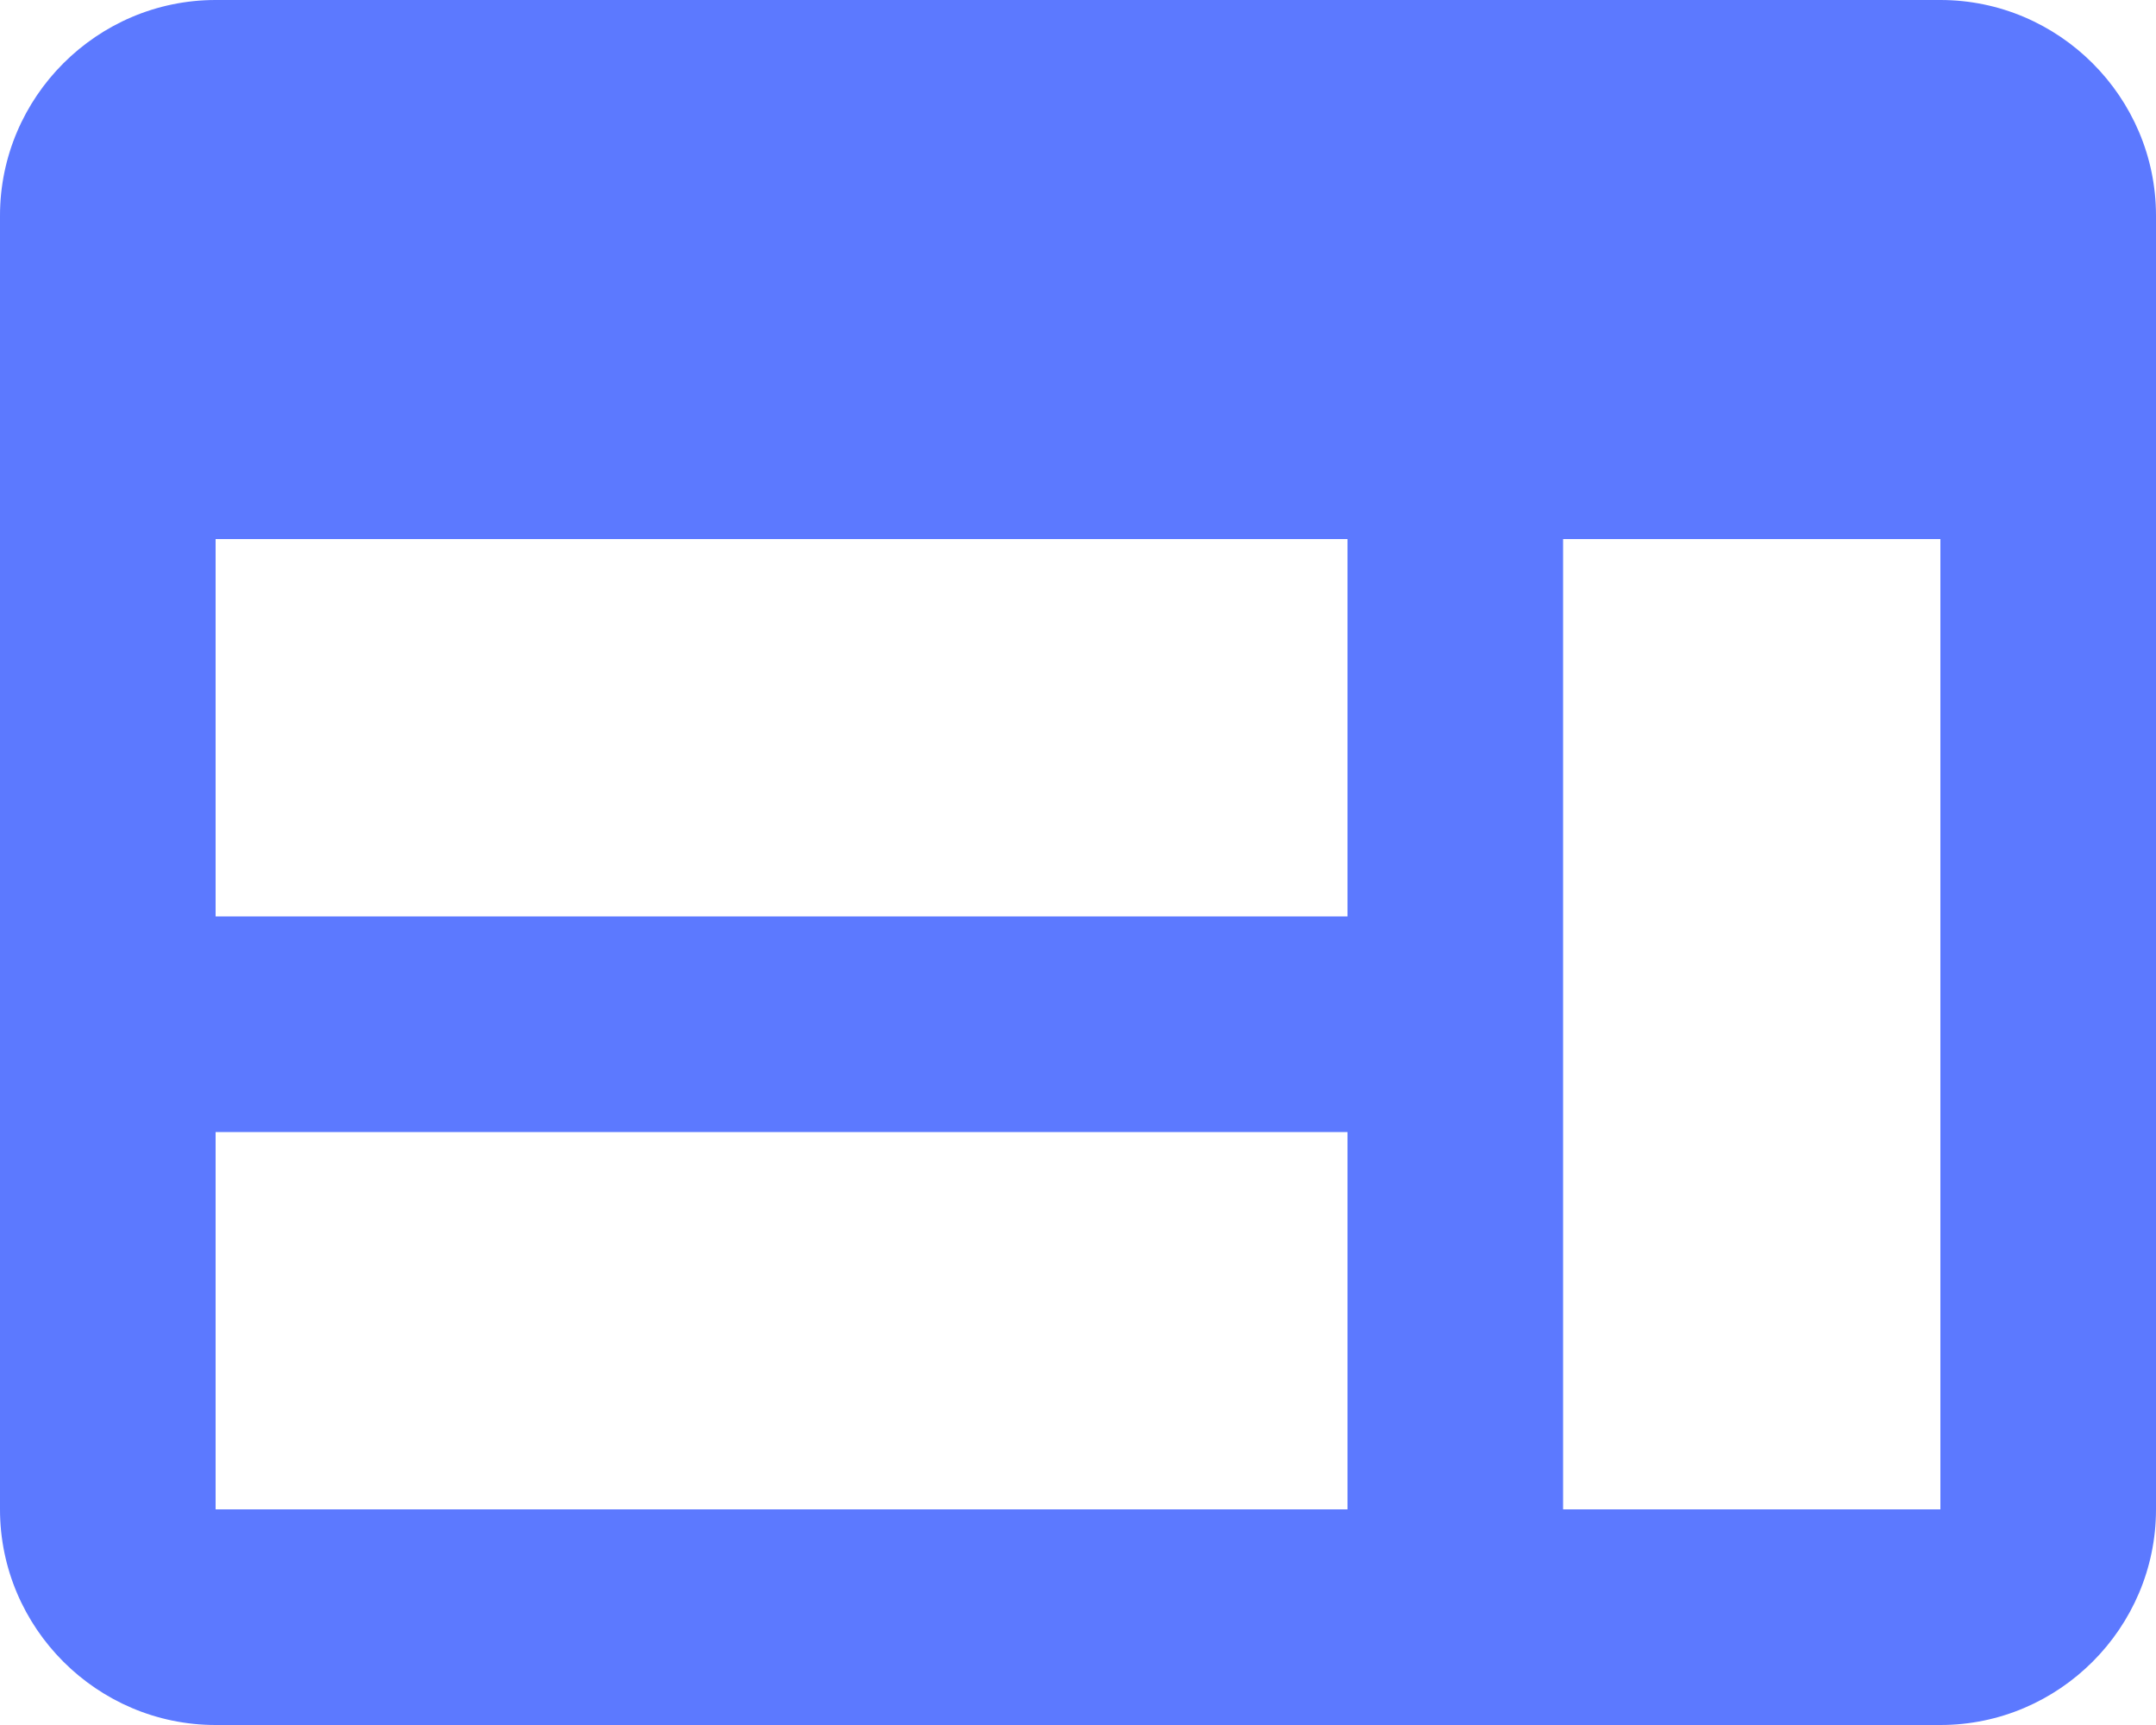 <?xml version="1.0" encoding="utf-8"?>
<!-- Generator: Adobe Illustrator 25.2.1, SVG Export Plug-In . SVG Version: 6.00 Build 0)  -->
<svg version="1.1" id="Layer_1" xmlns="http://www.w3.org/2000/svg" xmlns:xlink="http://www.w3.org/1999/xlink" x="0px" y="0px"
	 viewBox="0 0 20 16" style="enable-background:new 0 0 20 16;" xml:space="preserve">
<style type="text/css">
	.st0{fill:#5C79FF;}
</style>
<g id="bec5a999-7a3e-4425-8e16-37115c42b787">
	<g id="b07b1185-359a-47a0-85f2-4ca24eff2789">
		<path id="a6dffd74-1780-423e-b073-9414411553a8" class="st0" d="M18,0H2C0.9,0,0,0.9,0,2l0,12c0,1.1,0.9,2,2,2h16c1.1,0,2-0.9,2-2
			V2C20,0.9,19.1,0,18,0z M2,5h10.5v3.5H2V5z M2,10.5h10.5V14H2V10.5z M18,14h-3.5V5H18V14z"/>
	</g>
</g>
</svg>
